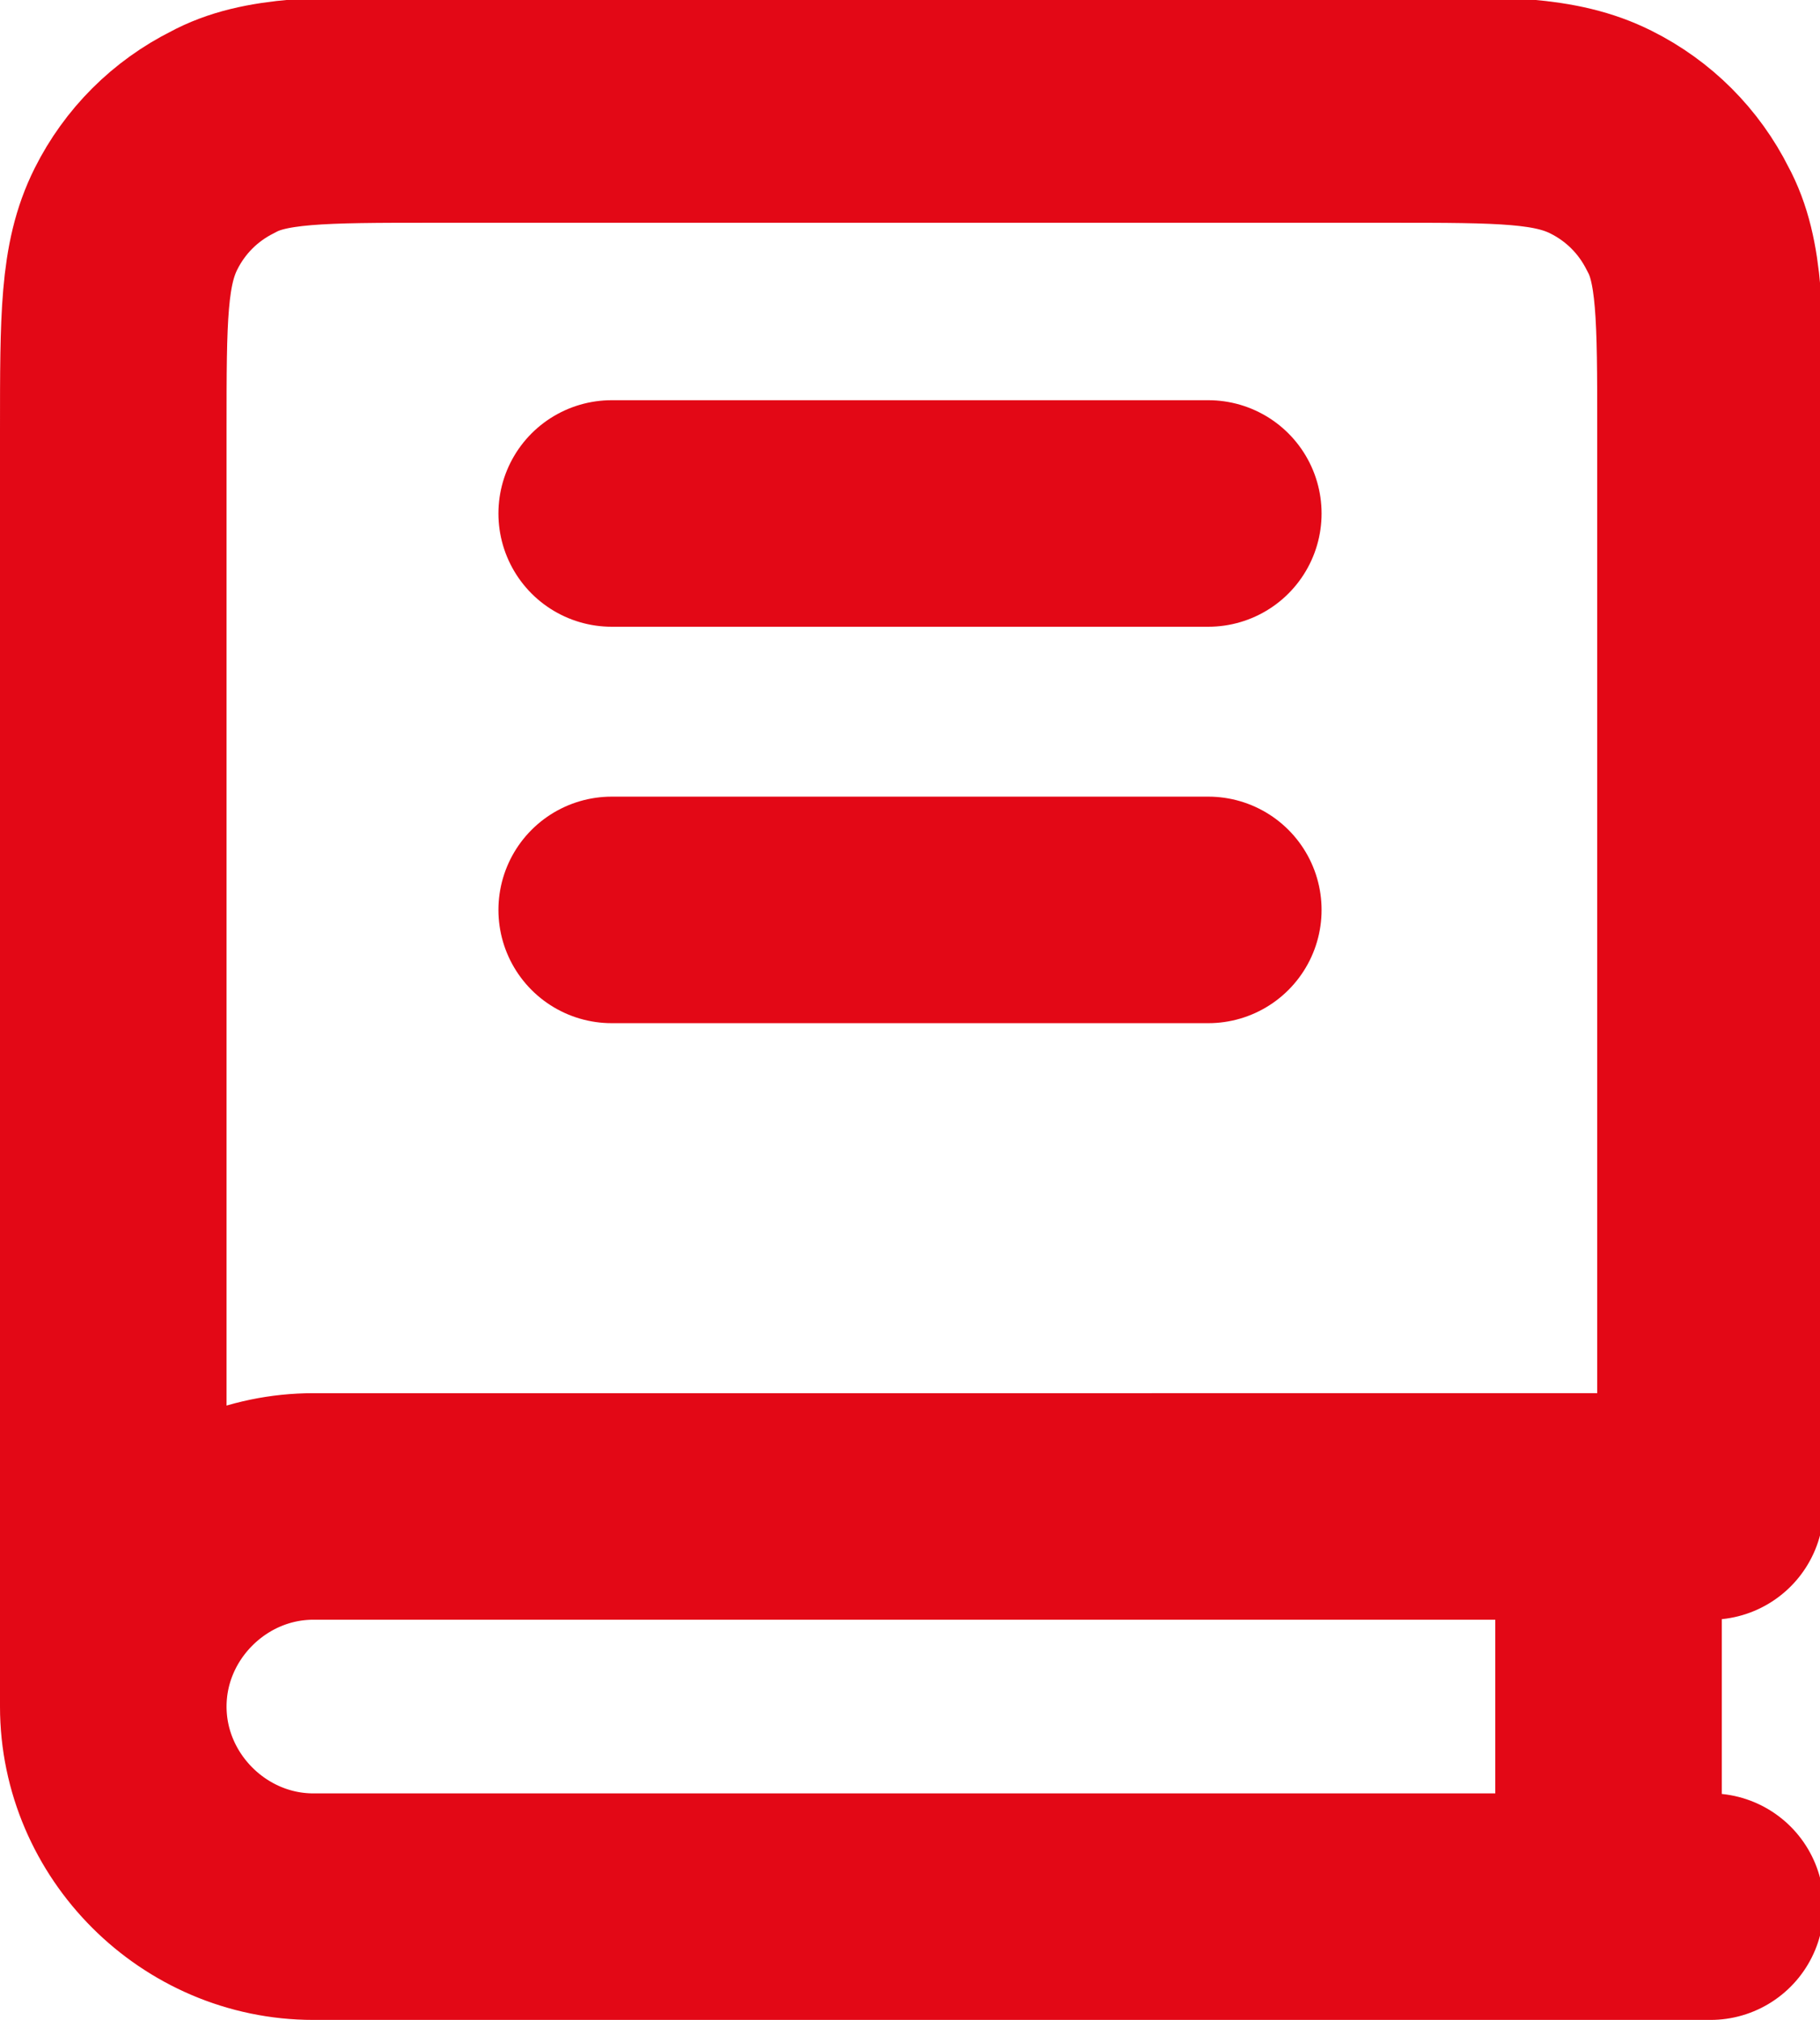 <?xml version="1.0" encoding="UTF-8"?>
<svg id="Layer_1" data-name="Layer 1" xmlns="http://www.w3.org/2000/svg" version="1.1" viewBox="0 0 48.2 53.5">
  <defs>
    <style>
      .cls-1 {
        fill: none;
        stroke: #e30816;
        stroke-linecap: round;
        stroke-linejoin: round;
        stroke-width: 6px;
      }
    </style>
  </defs>
  <path id="book-svgrepo-com" class="cls-1" d="M3,45.2V11.4c0-3,0-4.4.6-5.6.5-1,1.3-1.8,2.3-2.3,1.1-.6,2.6-.6,5.6-.6h25.3c3,0,4.4,0,5.6.6,1,.5,1.8,1.3,2.3,2.3.6,1.1.6,2.6.6,5.6v28.5H8.3c-2.9,0-5.3,2.4-5.3,5.3,0,0,0,0,0,0ZM3,45.2c0,2.9,2.4,5.3,5.3,5.3h37M16.2,13.6h15.8M16.2,24.1h15.8M42.6,40v10.6"/>
</svg>